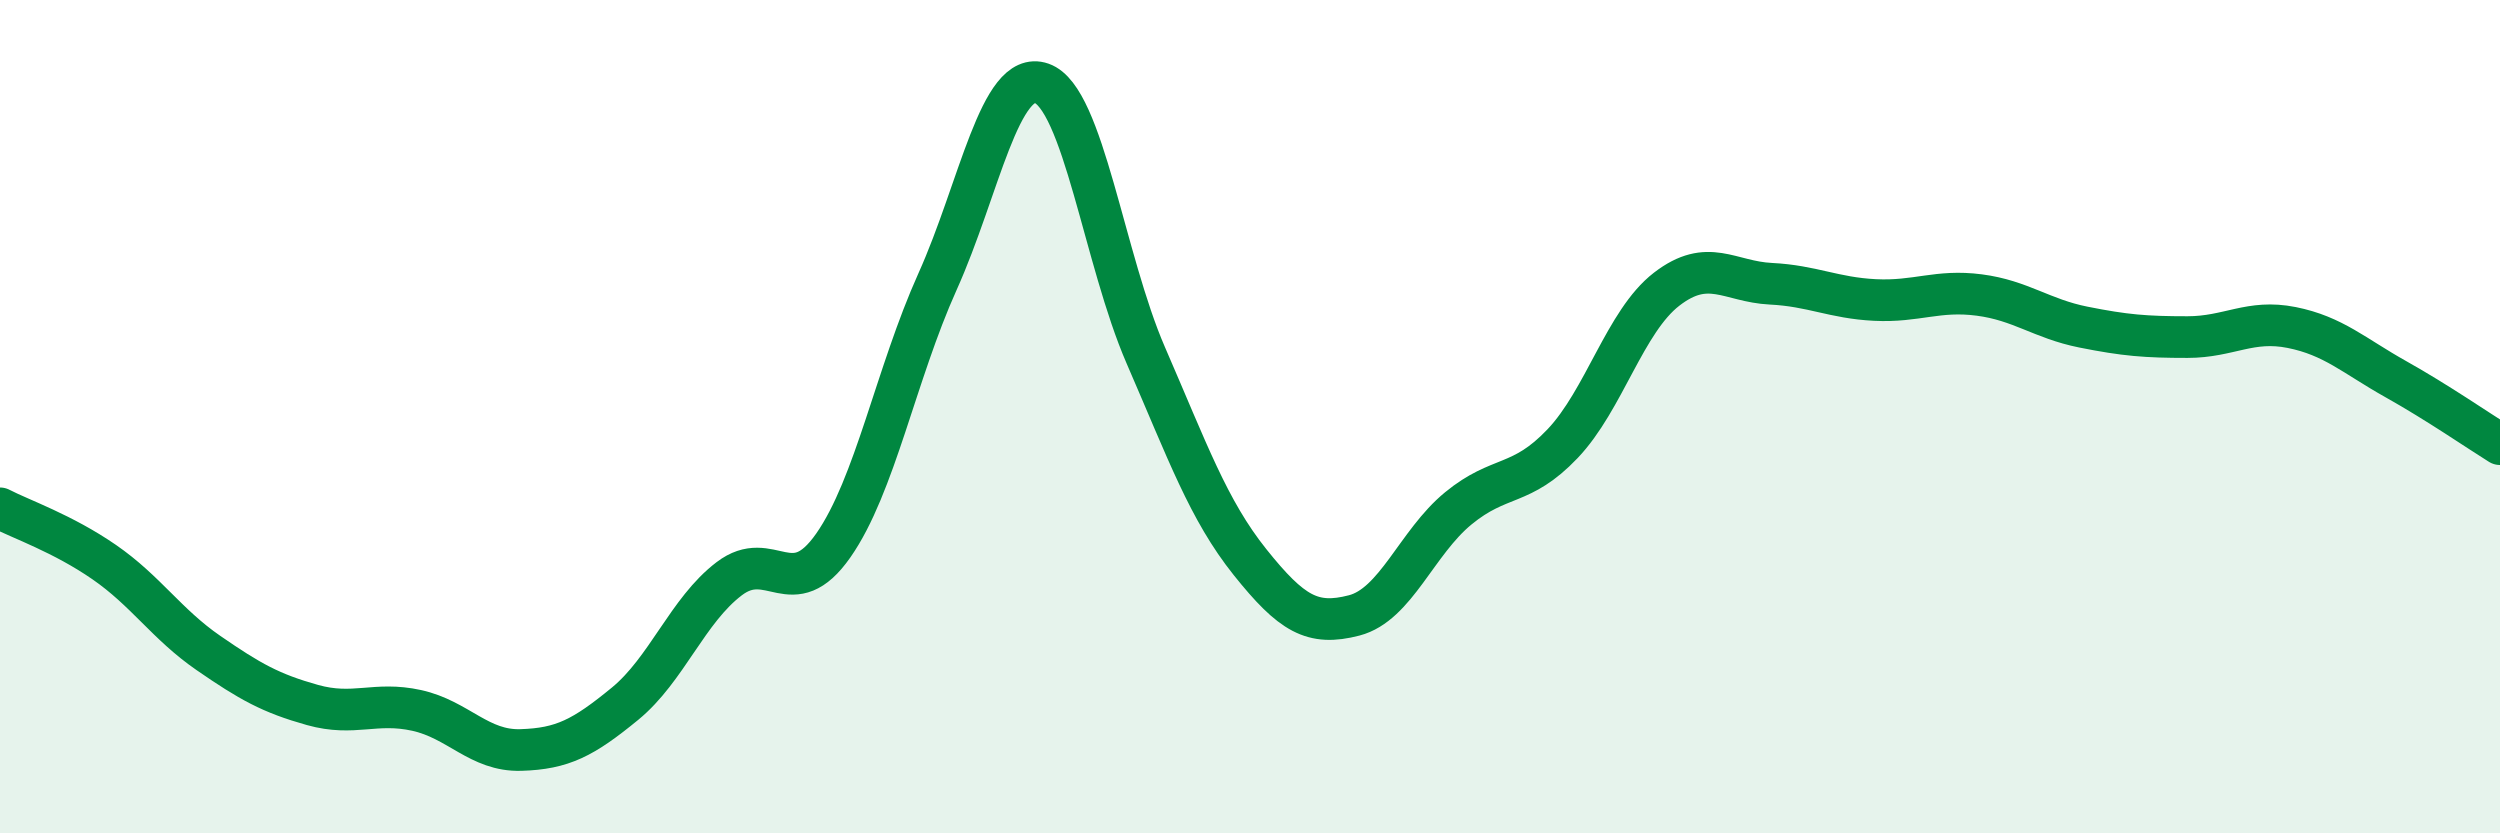 
    <svg width="60" height="20" viewBox="0 0 60 20" xmlns="http://www.w3.org/2000/svg">
      <path
        d="M 0,12.2 C 0.5,12.46 1.5,12.8 2.5,13.49 C 3.5,14.18 4,14.98 5,15.67 C 6,16.36 6.5,16.64 7.5,16.92 C 8.5,17.2 9,16.83 10,17.05 C 11,17.27 11.5,18.03 12.5,18 C 13.5,17.97 14,17.71 15,16.89 C 16,16.07 16.5,14.65 17.5,13.89 C 18.5,13.13 19,14.52 20,13.09 C 21,11.66 21.5,8.98 22.5,6.76 C 23.5,4.54 24,1.65 25,2 C 26,2.35 26.5,6.23 27.5,8.53 C 28.5,10.83 29,12.24 30,13.49 C 31,14.74 31.5,15.03 32.5,14.77 C 33.5,14.51 34,13.02 35,12.2 C 36,11.38 36.5,11.7 37.5,10.65 C 38.5,9.6 39,7.71 40,6.94 C 41,6.17 41.5,6.76 42.5,6.81 C 43.5,6.86 44,7.15 45,7.2 C 46,7.25 46.5,6.95 47.5,7.08 C 48.5,7.21 49,7.65 50,7.85 C 51,8.05 51.5,8.09 52.5,8.09 C 53.5,8.09 54,7.66 55,7.86 C 56,8.06 56.5,8.54 57.5,9.1 C 58.5,9.66 59.5,10.35 60,10.66L60 20L0 20Z"
        fill="#008740"
        opacity="0.1"
        stroke-linecap="round"
        stroke-linejoin="round"
      />
      <path
        d="M 0,12.2 C 0.5,12.46 1.5,12.8 2.5,13.49 C 3.5,14.18 4,14.98 5,15.67 C 6,16.36 6.5,16.64 7.5,16.92 C 8.5,17.2 9,16.83 10,17.05 C 11,17.27 11.5,18.03 12.5,18 C 13.5,17.97 14,17.71 15,16.89 C 16,16.07 16.5,14.65 17.5,13.89 C 18.5,13.13 19,14.52 20,13.09 C 21,11.66 21.5,8.98 22.5,6.76 C 23.5,4.54 24,1.65 25,2 C 26,2.35 26.5,6.23 27.5,8.53 C 28.5,10.83 29,12.24 30,13.49 C 31,14.74 31.5,15.03 32.5,14.77 C 33.5,14.51 34,13.02 35,12.2 C 36,11.38 36.5,11.7 37.5,10.65 C 38.5,9.6 39,7.71 40,6.94 C 41,6.17 41.5,6.76 42.5,6.81 C 43.5,6.86 44,7.15 45,7.2 C 46,7.25 46.5,6.95 47.5,7.08 C 48.5,7.21 49,7.65 50,7.85 C 51,8.05 51.5,8.09 52.5,8.09 C 53.5,8.09 54,7.66 55,7.86 C 56,8.06 56.5,8.54 57.5,9.1 C 58.5,9.66 59.5,10.35 60,10.66"
        stroke="#008740"
        stroke-width="1"
        fill="none"
        stroke-linecap="round"
        stroke-linejoin="round"
      />
    </svg>
  